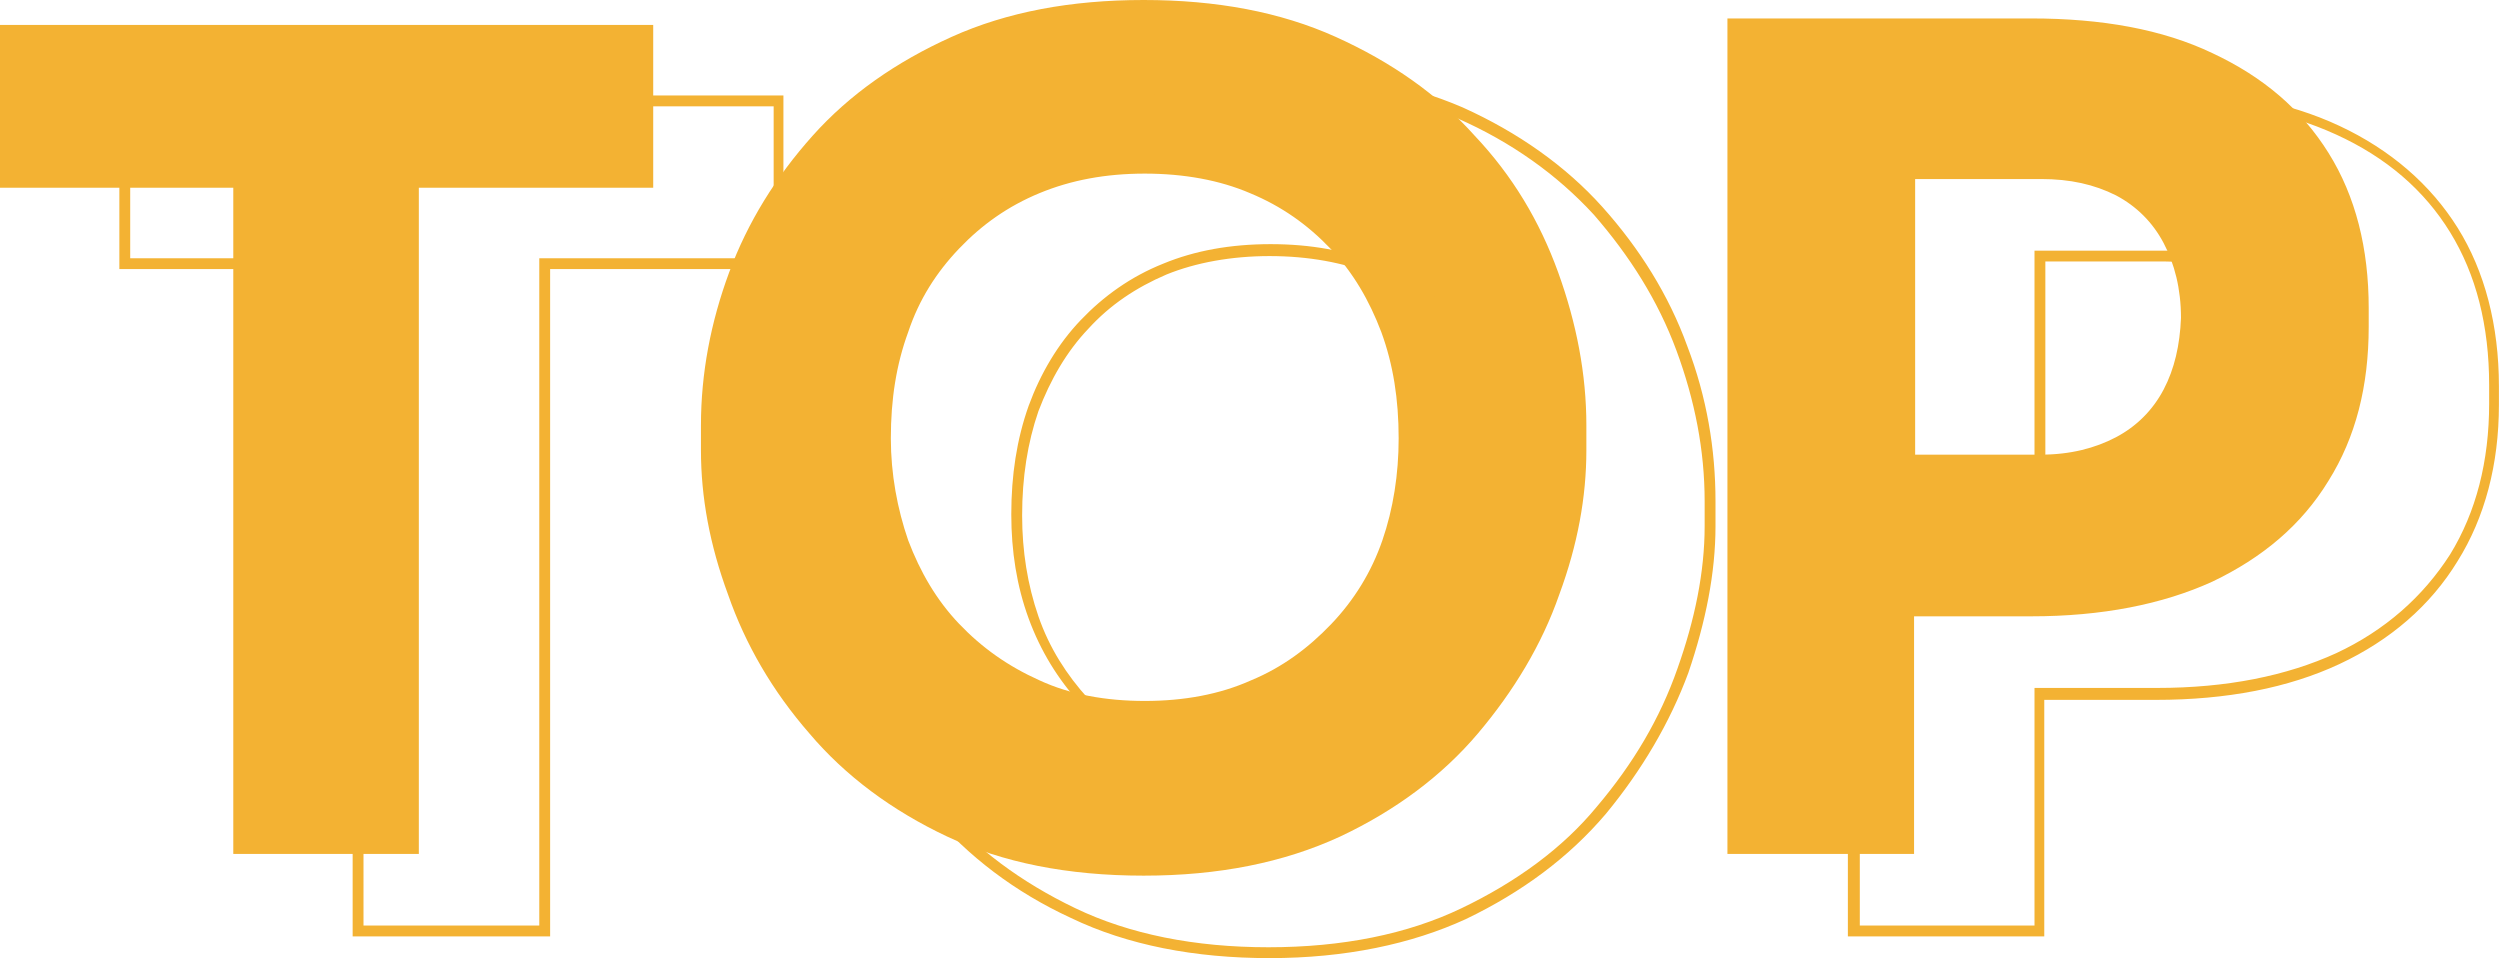 <?xml version="1.0" encoding="UTF-8"?> <svg xmlns="http://www.w3.org/2000/svg" xmlns:xlink="http://www.w3.org/1999/xlink" version="1.1" id="Capa_1" x="0px" y="0px" viewBox="0 0 230.4 88.3" style="enable-background:new 0 0 230.4 88.3;" xml:space="preserve"> <style type="text/css"> .st0{fill:#F3B233;} </style> <path class="st0" d="M0,17.3h21.5v61.4h17.1V17.3h21.6v-15H0V17.3z M135.9,12.5c-3.4-3.8-7.7-6.8-12.8-9.1C118,1.1,112.1,0,105.4,0 S92.8,1.1,87.7,3.4s-9.4,5.3-12.8,9.1s-6,8-7.7,12.6s-2.6,9.3-2.6,14.1v2.3c0,4.3,0.8,8.7,2.5,13.3c1.6,4.6,4.1,8.9,7.5,12.8 c3.3,3.9,7.6,7.1,12.7,9.5s11.1,3.6,18.1,3.6c6.9,0,12.9-1.2,18.1-3.6c5.1-2.4,9.4-5.6,12.7-9.5s5.9-8.2,7.5-12.8 c1.7-4.6,2.5-9,2.5-13.3v-2.3c0-4.7-0.9-9.4-2.6-14.1C141.9,20.4,139.4,16.2,135.9,12.5z M127.4,49.8c-1,2.9-2.6,5.5-4.7,7.7 s-4.5,4-7.4,5.2c-2.9,1.3-6.2,1.9-9.8,1.9c-3.6,0-6.9-0.6-9.7-1.9c-2.9-1.3-5.3-3-7.4-5.2s-3.6-4.8-4.7-7.7c-1-2.9-1.6-6.1-1.6-9.4 c0-3.6,0.5-6.8,1.6-9.8c1-3,2.6-5.5,4.7-7.7s4.5-3.9,7.4-5.1s6.1-1.8,9.7-1.8s6.9,0.6,9.7,1.8c2.9,1.2,5.3,2.9,7.4,5.1 s3.6,4.8,4.7,7.7c1.1,3,1.6,6.2,1.6,9.8C128.9,43.7,128.4,46.9,127.4,49.8z M214.6,14.1c-2.5-4-6-7-10.7-9.2 c-4.6-2.2-10.2-3.2-16.7-3.2h-28v77h17.2V56.8h10.8c6.5,0,12.1-1.1,16.7-3.2c4.6-2.2,8.2-5.2,10.7-9.3c2.5-4,3.7-8.7,3.7-14.2v-1.7 C218.3,22.9,217.1,18.1,214.6,14.1z M199.4,35.9c-1,1.9-2.5,3.4-4.4,4.4s-4.2,1.6-6.9,1.6h-11.6V16.5h11.6c2.7,0,4.9,0.5,6.9,1.5 c1.9,1,3.4,2.5,4.4,4.4s1.6,4.2,1.6,6.9C200.9,31.8,200.4,34,199.4,35.9z"></path> <path class="st0" d="M50.7,86.3H32.5V24.8H11v-16h61.2v16H50.7V86.3z M33.5,85.3h16.2V23.8h21.6v-14H12v14h21.5V85.3z M117,88.3 c-6.9,0-13.1-1.2-18.3-3.7c-5.2-2.4-9.5-5.7-12.9-9.7s-5.9-8.3-7.6-13c-1.7-4.6-2.5-9.2-2.5-13.5v-2.3c0-4.8,0.9-9.6,2.6-14.2 c1.7-4.7,4.3-9,7.8-12.8c3.4-3.8,7.8-6.9,12.9-9.2s11.2-3.4,17.9-3.4c6.7,0,12.8,1.2,17.9,3.4c5.1,2.3,9.5,5.4,12.9,9.2 s6.1,8.1,7.8,12.8c1.8,4.7,2.6,9.5,2.6,14.3v2.3c0,4.3-0.9,8.8-2.5,13.5c-1.7,4.6-4.3,9-7.6,13c-3.4,4-7.7,7.2-12.9,9.7 C130.1,87,124,88.3,117,88.3z M117,7.6c-6.6,0-12.5,1.1-17.5,3.4c-5,2.2-9.2,5.2-12.6,8.9s-5.9,7.9-7.6,12.4 c-1.7,4.6-2.5,9.2-2.5,13.9v2.3c0,4.2,0.8,8.6,2.4,13.1s4.1,8.8,7.4,12.7c3.3,3.9,7.5,7,12.5,9.4s11,3.6,17.8,3.6s12.8-1.2,17.8-3.6 s9.3-5.5,12.5-9.4c3.3-3.9,5.8-8.1,7.4-12.7c1.6-4.5,2.5-8.9,2.5-13.1v-2.3c0-4.7-0.9-9.3-2.6-13.9c-1.7-4.6-4.3-8.7-7.6-12.5 c-3.4-3.7-7.6-6.7-12.6-8.9C129.5,8.7,123.6,7.6,117,7.6L117,7.6z M117,72.2c-3.7,0-7-0.6-9.9-1.9s-5.5-3.1-7.5-5.4 c-2.1-2.3-3.7-4.9-4.8-7.9c-1.1-3-1.6-6.2-1.6-9.6c0-3.6,0.5-6.9,1.6-10c1.1-3,2.7-5.7,4.8-7.9c2.1-2.2,4.6-4,7.6-5.2 c2.9-1.2,6.2-1.8,9.9-1.8s7,0.6,9.9,1.8c2.9,1.2,5.5,3,7.6,5.2s3.7,4.9,4.8,7.9s1.7,6.4,1.7,10c0,3.4-0.5,6.6-1.6,9.6 s-2.7,5.6-4.8,7.9s-4.7,4.1-7.6,5.4C124.1,71.6,120.7,72.2,117,72.2z M117,23.6c-3.5,0-6.8,0.6-9.5,1.7c-2.8,1.2-5.2,2.8-7.2,5 c-2,2.1-3.5,4.7-4.6,7.6c-1,2.9-1.5,6.1-1.5,9.6c0,3.3,0.5,6.4,1.5,9.3c1,2.9,2.6,5.4,4.6,7.6c2,2.2,4.4,3.9,7.2,5.1 c2.8,1.2,6,1.8,9.5,1.8s6.8-0.6,9.6-1.8c2.8-1.2,5.3-2.9,7.3-5.1c2-2.2,3.5-4.7,4.6-7.6c1-2.9,1.5-6,1.5-9.3c0-3.5-0.5-6.7-1.6-9.6 s-2.6-5.4-4.6-7.6c-2-2.1-4.4-3.8-7.2-5C123.8,24.2,120.6,23.6,117,23.6z M188.5,86.3h-18.2v-78h28.4c6.5,0,12.2,1.1,16.9,3.3 S224,17,226.5,21s3.8,9,3.8,14.6v1.7c0,5.5-1.3,10.4-3.8,14.4c-2.5,4.1-6.2,7.3-10.9,9.5s-10.4,3.3-16.9,3.3h-10.3v21.8H188.5z M171.3,85.3h16.2V63.4h11.3c6.4,0,11.9-1.1,16.5-3.2c4.5-2.1,8-5.2,10.5-9.1c2.4-3.9,3.6-8.6,3.6-13.9v-1.7 c0-5.5-1.2-10.2-3.6-14.1c-2.4-3.9-5.9-6.9-10.5-9s-10.1-3.2-16.5-3.2h-27.4v76.1L171.3,85.3z M199.6,49.5h-12.1V23.1h12.1 c2.7,0,5.1,0.5,7.1,1.6s3.6,2.6,4.7,4.6c1.1,2,1.6,4.4,1.6,7.1c0,2.6-0.5,4.9-1.6,6.9s-2.7,3.6-4.6,4.6 C204.7,49,202.3,49.5,199.6,49.5z M188.5,48.5h11.1c2.6,0,4.8-0.5,6.6-1.5s3.3-2.4,4.2-4.2c1-1.8,1.5-4,1.5-6.4 c0-2.6-0.5-4.8-1.5-6.6c-1-1.8-2.4-3.2-4.2-4.2c-1.8-1-4.1-1.5-6.6-1.5h-11.1C188.5,24.1,188.5,48.5,188.5,48.5z"></path> </svg> 